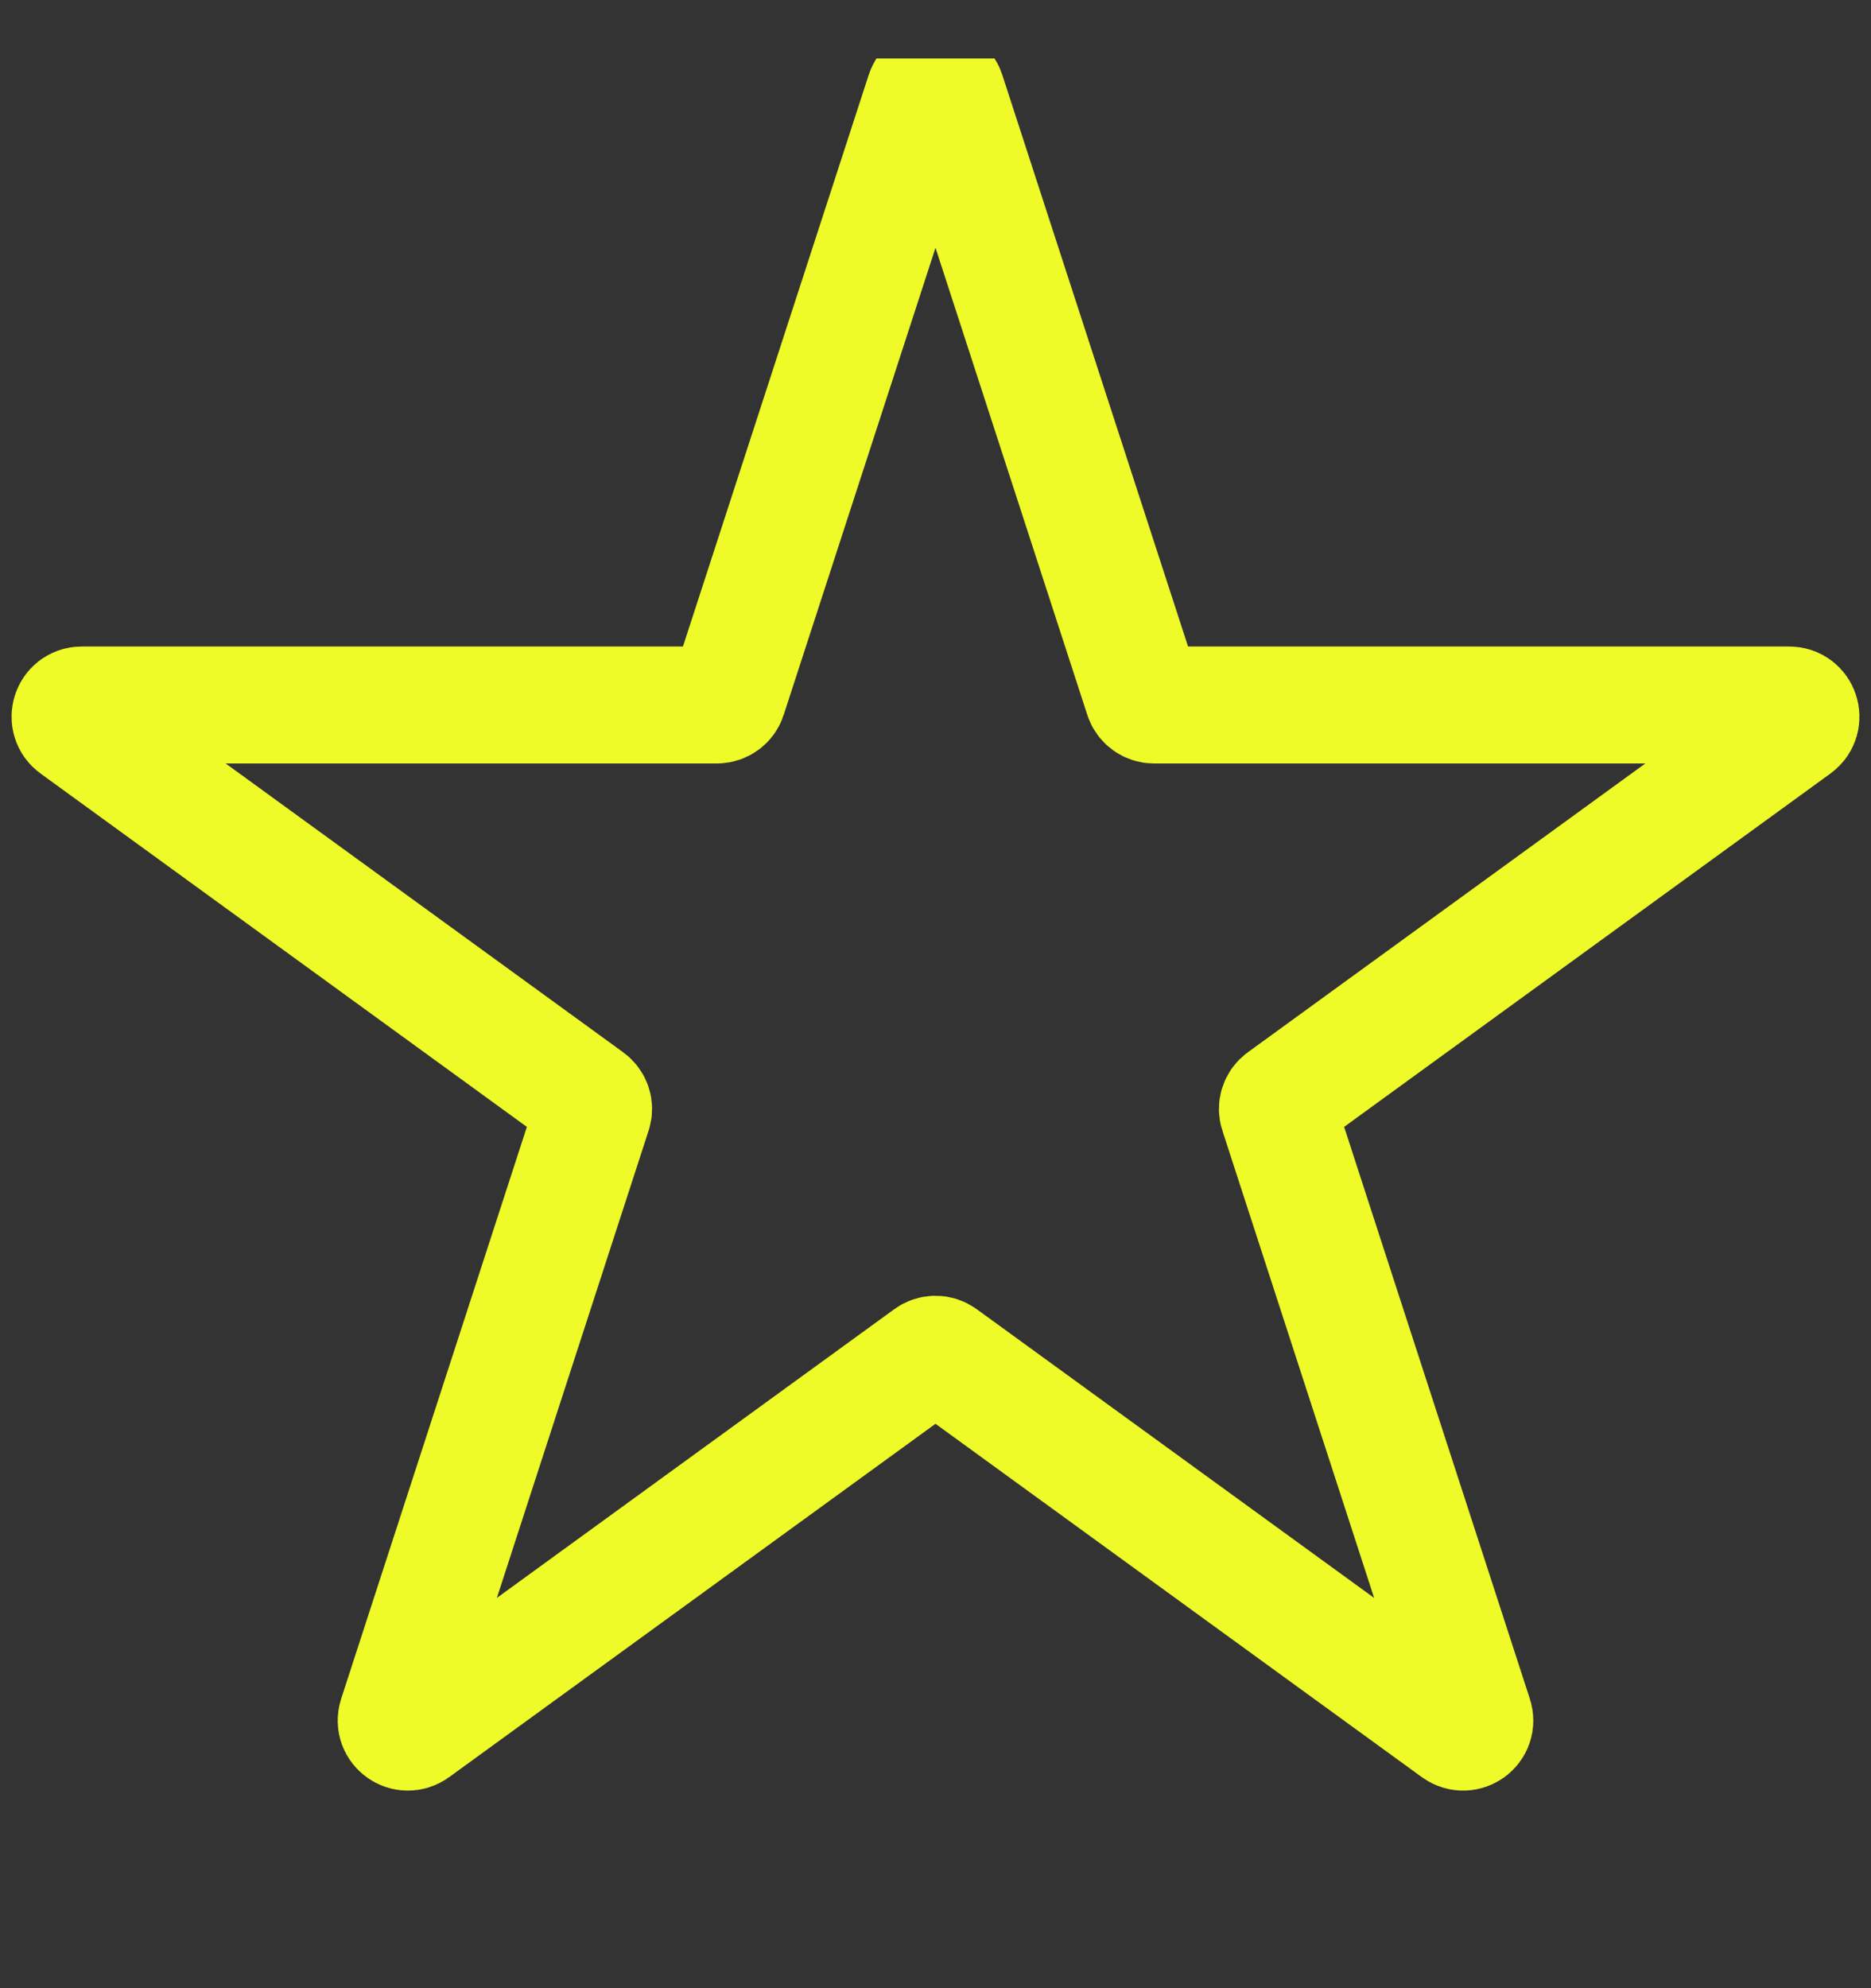 <svg width="16" height="17" viewBox="0 0 16 17" fill="none" xmlns="http://www.w3.org/2000/svg">
<rect x="0" y="0" width="16" height="17" fill="#333333" stroke="none"/>
<g clip-path="url(#clip0_595_1568)">
<path d="M7.905 0.793C7.935 0.701 8.065 0.701 8.095 0.793L9.774 5.959C9.787 6 9.826 6.028 9.869 6.028L15.301 6.028C15.398 6.028 15.438 6.152 15.36 6.209L10.965 9.402C10.93 9.427 10.915 9.472 10.929 9.513L12.607 14.68C12.637 14.772 12.532 14.848 12.453 14.791L8.059 11.599C8.024 11.573 7.976 11.573 7.941 11.599L3.547 14.791C3.468 14.848 3.363 14.772 3.393 14.68L5.071 9.513C5.085 9.472 5.07 9.427 5.035 9.402L0.64 6.209C0.562 6.152 0.602 6.028 0.699 6.028L6.131 6.028C6.174 6.028 6.213 6 6.226 5.959L7.905 0.793Z" stroke="#EEFB28"/>
</g>
<defs>
<clipPath id="clip0_595_1568">
<rect width="16" height="16" fill="white" transform="translate(0 0.5)"/>
</clipPath>
</defs>
</svg>
